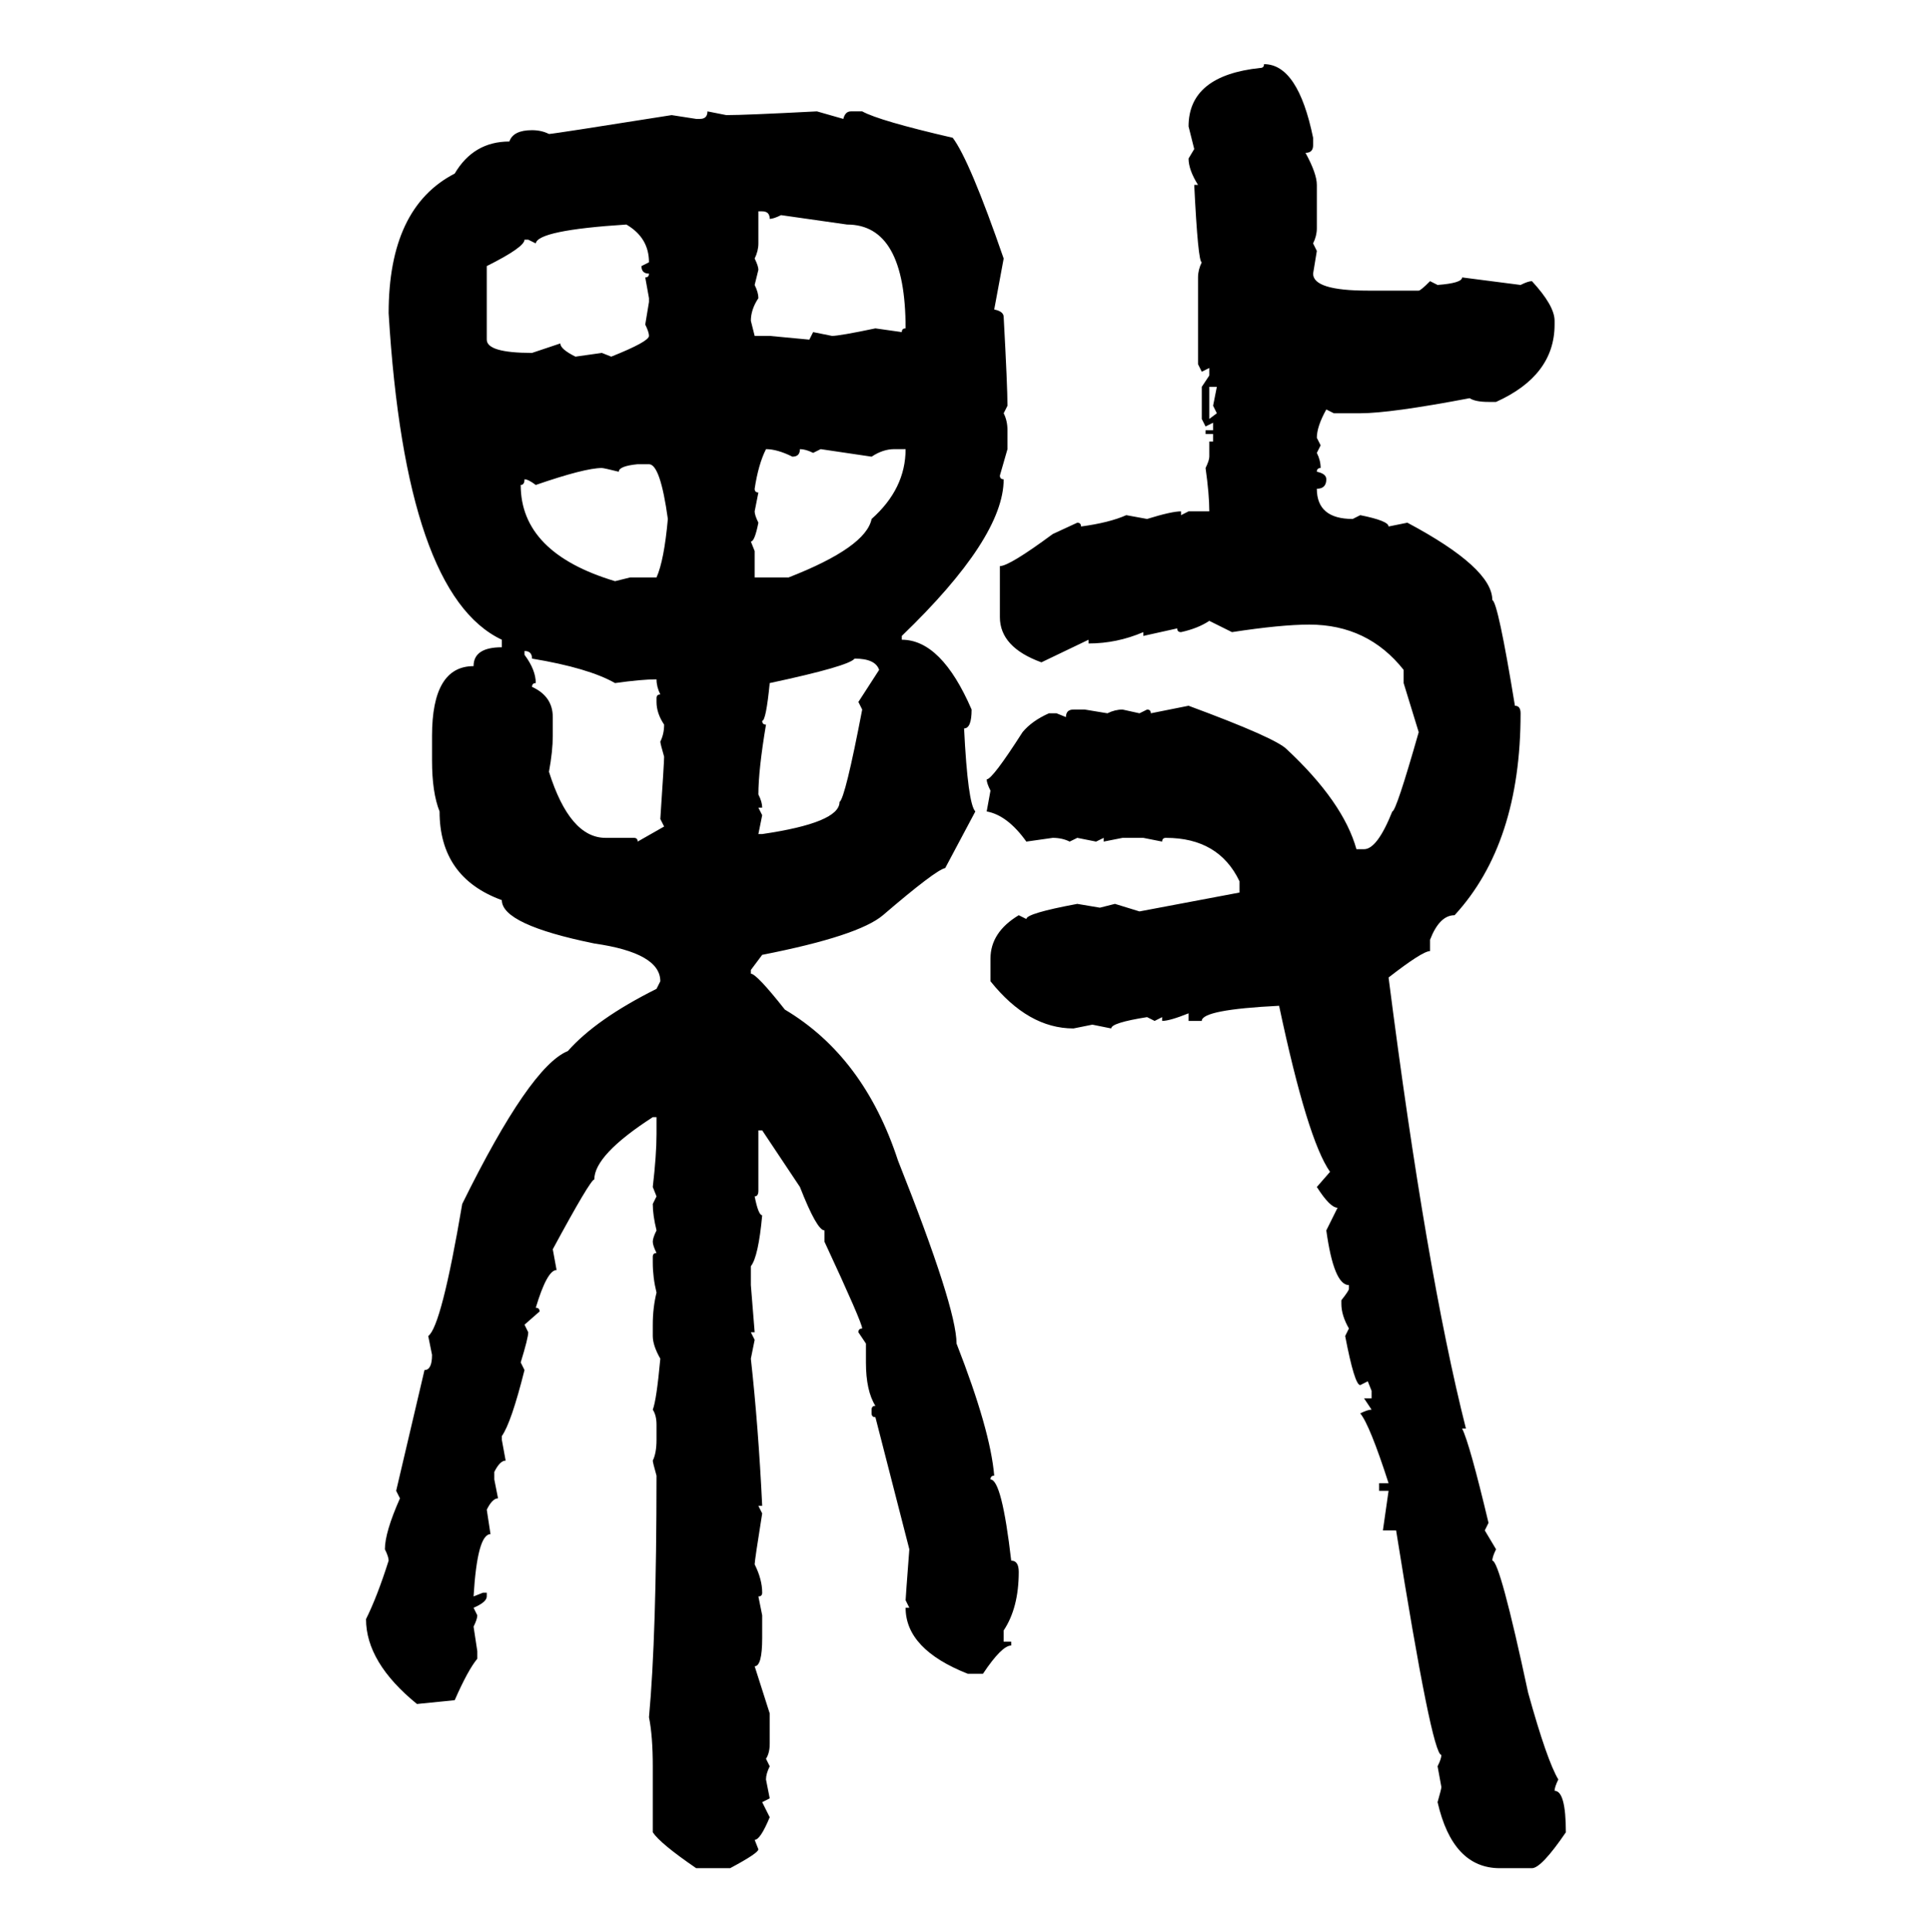 <svg xmlns="http://www.w3.org/2000/svg" xmlns:xlink="http://www.w3.org/1999/xlink" width="299.707" height="300"><path d="M196.29 9.96L196.29 9.96Q201.56 9.96 203.91 21.39L203.91 21.39L203.91 22.56Q203.91 23.73 202.73 23.73L202.73 23.73Q204.49 26.95 204.49 28.71L204.49 28.71L204.49 35.45Q204.49 36.62 203.91 37.79L203.91 37.79L204.49 38.96L203.91 42.48Q203.91 45.12 212.40 45.12L212.40 45.12L220.31 45.12Q220.61 45.12 222.07 43.65L222.07 43.65L223.24 44.24Q227.05 43.95 227.05 43.07L227.05 43.07L236.13 44.24Q237.30 43.65 237.89 43.65L237.89 43.65Q241.41 47.46 241.41 49.80L241.41 49.80L241.41 50.39Q241.41 58.30 232.32 62.40L232.32 62.40L231.15 62.40Q229.10 62.40 228.22 61.82L228.22 61.82Q215.92 64.16 211.23 64.16L211.23 64.16L207.13 64.16L205.96 63.57Q204.49 66.21 204.49 67.97L204.49 67.97L205.08 69.14L204.49 70.31Q205.08 71.48 205.08 72.66L205.08 72.66Q204.49 72.66 204.49 73.24L204.49 73.24Q205.96 73.54 205.96 74.41L205.96 74.41Q205.96 75.88 204.49 75.88L204.49 75.88Q204.49 80.57 210.06 80.57L210.06 80.57L211.23 79.98Q215.63 80.86 215.63 81.74L215.63 81.74L218.55 81.15Q231.74 88.18 231.74 93.16L231.74 93.16Q232.62 93.46 235.25 109.57L235.25 109.57Q236.13 109.57 236.13 110.74L236.13 110.74Q236.13 130.96 225.88 142.09L225.88 142.09Q223.54 142.09 222.07 145.90L222.07 145.90L222.07 147.66Q220.90 147.66 215.63 151.76L215.63 151.76Q221.48 197.46 227.64 221.78L227.64 221.78L227.05 221.78Q228.22 224.12 231.15 236.43L231.15 236.43L230.57 237.60L232.32 240.53Q231.74 241.70 231.74 242.29L231.74 242.29Q232.91 242.29 237.30 262.79L237.30 262.79Q240.23 273.34 241.99 276.27L241.99 276.27Q241.41 277.44 241.41 278.03L241.41 278.03Q243.16 278.03 243.16 284.47L243.16 284.47Q239.36 290.04 237.89 290.04L237.89 290.04L232.91 290.04Q225.59 290.04 223.24 279.79L223.24 279.79Q223.83 277.73 223.83 277.44L223.83 277.44L223.24 274.22Q223.83 273.05 223.83 272.46L223.83 272.46Q222.36 272.46 216.80 237.60L216.80 237.60L214.75 237.60L215.63 231.45L214.16 231.45L214.16 230.27L215.63 230.27Q212.70 221.19 211.23 219.43L211.23 219.43Q212.40 218.85 212.99 218.85L212.99 218.85L211.82 217.09L212.99 217.09L212.99 215.92L212.40 214.45L211.23 215.04Q210.35 215.04 208.89 207.42L208.89 207.42L209.47 206.25Q208.30 204.20 208.30 202.44L208.30 202.44L208.30 201.86Q209.47 200.39 209.47 200.10L209.47 200.10L209.47 199.51Q207.13 199.51 205.96 191.02L205.96 191.02L207.71 187.50Q206.54 187.50 204.49 184.28L204.49 184.28L206.54 181.93Q203.03 176.95 198.63 156.15L198.63 156.15Q186.62 156.74 186.62 158.50L186.62 158.50L184.57 158.50L184.57 157.32Q181.64 158.50 180.47 158.50L180.47 158.50L180.47 157.91L179.30 158.50L178.13 157.91Q172.56 158.79 172.56 159.67L172.56 159.67L169.63 159.08L166.70 159.67Q159.67 159.67 153.81 152.34L153.81 152.34L153.81 148.83Q153.81 144.73 158.20 142.09L158.20 142.09L159.38 142.68Q159.38 141.80 167.29 140.33L167.29 140.33L170.80 140.92L173.14 140.33L176.95 141.50L192.48 138.57L192.48 136.82Q189.26 130.08 181.05 130.08L181.05 130.08Q180.47 130.08 180.47 130.66L180.47 130.66L177.54 130.08L174.32 130.08L171.39 130.66L171.39 130.08L170.21 130.66L167.29 130.08L166.11 130.66Q164.94 130.08 163.48 130.08L163.48 130.08L159.38 130.66Q156.45 126.56 153.22 125.98L153.22 125.98L153.81 122.75Q153.22 121.58 153.22 121.00L153.22 121.00Q154.10 121.00 158.79 113.67L158.79 113.67Q160.25 111.91 162.89 110.74L162.89 110.74L164.06 110.74L165.53 111.33Q165.53 110.16 166.70 110.16L166.70 110.16L168.46 110.16L171.97 110.74Q173.14 110.16 174.32 110.16L174.32 110.16L176.95 110.74L178.13 110.16Q178.71 110.16 178.71 110.74L178.71 110.74L184.57 109.57Q198.05 114.55 199.80 116.31L199.80 116.31Q208.59 124.51 210.64 131.84L210.64 131.84L211.82 131.84Q213.87 131.84 216.21 125.98L216.21 125.98Q216.80 125.98 220.31 113.67L220.31 113.67L217.97 106.05L217.97 104.00Q212.40 96.97 203.32 96.97L203.32 96.97Q198.93 96.97 191.31 98.14L191.31 98.14L187.79 96.39Q186.04 97.56 183.40 98.14L183.40 98.14Q182.81 98.14 182.81 97.56L182.81 97.56L177.54 98.73L177.54 98.14Q173.44 99.90 169.04 99.90L169.04 99.90L169.04 99.32L161.72 102.83Q155.27 100.49 155.27 95.80L155.27 95.80L155.27 87.89Q156.74 87.89 163.48 82.91L163.48 82.91L167.29 81.15Q167.87 81.15 167.87 81.74L167.87 81.74Q172.27 81.15 174.90 79.98L174.90 79.98L178.13 80.57Q181.93 79.39 183.40 79.39L183.40 79.39L183.40 79.98L184.57 79.39L187.79 79.39Q187.79 76.76 187.21 72.66L187.21 72.66Q187.79 71.48 187.79 70.90L187.79 70.90L187.79 68.55L188.38 68.55L188.38 67.38L187.21 67.38L187.21 66.80L188.38 66.80L188.38 65.63L187.21 66.21L186.62 65.04L186.62 60.06L187.79 58.30L187.79 57.13L186.62 57.71L186.04 56.54L186.04 43.07Q186.04 41.89 186.62 40.72L186.62 40.72Q186.04 40.72 185.45 28.71L185.45 28.71L186.04 28.71Q184.57 26.37 184.57 24.61L184.57 24.61L185.45 23.14L184.57 19.63Q184.57 11.72 195.70 10.55L195.70 10.55Q196.29 10.55 196.29 9.96ZM109.86 17.29L109.86 17.29L112.79 17.87Q115.72 17.87 126.86 17.29L126.86 17.29L130.96 18.46Q131.25 17.29 132.13 17.29L132.13 17.29L133.89 17.29Q136.52 18.75 147.95 21.39L147.95 21.39Q150.59 24.90 155.86 40.14L155.86 40.14L154.39 48.05Q155.86 48.34 155.86 49.22L155.86 49.22Q156.45 60.06 156.45 62.99L156.45 62.99L155.86 64.16Q156.45 65.33 156.45 66.80L156.45 66.80L156.45 69.73L155.27 73.83Q155.27 74.41 155.86 74.41L155.86 74.41Q155.86 83.50 140.04 98.73L140.04 98.73L140.04 99.32Q146.19 99.32 150.88 110.16L150.88 110.16Q150.88 113.09 149.71 113.09L149.71 113.09Q150.29 124.80 151.46 125.98L151.46 125.98L146.78 134.77Q145.31 135.06 137.11 142.09L137.11 142.09Q133.30 145.31 118.36 148.24L118.36 148.24L116.60 150.59L116.60 151.17Q117.48 151.17 121.88 156.74L121.88 156.74Q134.18 164.06 139.45 180.18L139.45 180.18Q148.54 203.03 148.54 208.59L148.54 208.59Q153.81 222.07 154.39 229.10L154.39 229.10Q153.81 229.10 153.81 229.69L153.81 229.69Q155.57 229.69 157.03 242.29L157.03 242.29Q158.20 242.29 158.20 244.04L158.20 244.04Q158.20 249.61 155.86 253.13L155.86 253.13L155.86 254.88L157.03 254.88L157.03 255.47Q155.57 255.47 152.64 259.86L152.64 259.86L150.29 259.86Q140.63 256.05 140.63 249.61L140.63 249.61L141.21 249.61L140.63 248.44Q140.63 248.14 141.21 240.53L141.21 240.53L135.94 220.02Q135.35 220.02 135.35 219.43L135.35 219.43L135.35 218.85Q135.35 218.26 135.94 218.26L135.94 218.26Q134.47 215.92 134.47 211.52L134.47 211.52L134.47 208.59L133.30 206.84Q133.30 206.25 133.89 206.25L133.89 206.25Q133.89 205.37 128.03 192.77L128.03 192.77L128.03 191.02Q126.86 191.02 124.22 184.28L124.22 184.28L118.36 175.49L117.77 175.49L117.77 184.86Q117.77 185.74 117.19 185.74L117.19 185.74Q117.77 188.67 118.36 188.67L118.36 188.67Q117.77 195.12 116.60 196.58L116.60 196.58L116.60 199.51L117.19 206.84L116.60 206.84L117.19 208.01L116.60 210.94Q117.77 221.48 118.36 233.79L118.36 233.79L117.77 233.79L118.36 234.96Q117.19 242.29 117.19 242.87L117.19 242.87Q118.36 245.21 118.36 247.27L118.36 247.27Q118.36 247.85 117.77 247.85L117.77 247.85L118.36 250.78L118.36 254.30Q118.36 258.69 117.19 258.69L117.19 258.69L119.53 266.02L119.53 270.70Q119.53 272.17 118.95 273.05L118.95 273.05L119.53 274.22Q118.95 275.39 118.95 276.27L118.95 276.27L119.53 279.20L118.36 279.79L119.53 282.13Q118.07 285.64 117.19 285.64L117.19 285.64L117.77 287.11Q117.77 287.70 113.38 290.04L113.38 290.04L108.11 290.04Q102.54 286.23 101.37 284.47L101.37 284.47L101.37 274.22Q101.37 269.53 100.78 266.60L100.78 266.60Q101.95 254.00 101.95 229.10L101.95 229.10Q101.37 227.05 101.37 226.76L101.37 226.76Q101.95 225.59 101.95 223.54L101.95 223.54L101.95 221.19Q101.95 219.73 101.37 218.85L101.37 218.85Q101.95 217.38 102.54 210.94L102.54 210.94Q101.37 208.89 101.37 207.42L101.37 207.42L101.37 205.66Q101.37 203.03 101.95 200.68L101.95 200.68Q101.37 198.34 101.37 196.00L101.37 196.00L101.37 195.12Q101.37 194.53 101.95 194.53L101.95 194.53Q101.37 193.36 101.37 192.77L101.37 192.77Q101.37 192.19 101.95 191.02L101.95 191.02Q101.37 188.67 101.37 186.91L101.37 186.91L101.95 185.74L101.37 184.28Q101.95 179.30 101.95 176.07L101.95 176.07L101.95 173.44L101.37 173.44Q92.29 179.30 92.29 183.11L92.29 183.11Q91.70 183.11 85.84 193.95L85.84 193.95L86.43 197.17Q84.96 197.17 83.20 203.03L83.20 203.03Q83.79 203.03 83.79 203.61L83.79 203.61L81.45 205.66L82.03 206.84Q82.03 207.71 80.86 211.52L80.86 211.52L81.45 212.70Q79.39 220.90 77.93 222.95L77.93 222.95L77.93 223.54L78.52 226.76Q77.64 226.76 76.76 228.52L76.76 228.52L76.76 229.69L77.34 232.62Q76.46 232.62 75.59 234.38L75.59 234.38L76.17 238.18Q74.12 238.18 73.54 247.85L73.54 247.85L75 247.27L75.59 247.27L75.59 247.85Q75.59 248.73 73.54 249.61L73.54 249.61L74.12 250.78Q74.12 251.37 73.54 252.54L73.54 252.54L74.12 256.35L74.12 257.52Q72.66 259.28 70.61 263.96L70.61 263.96L64.75 264.55Q56.84 258.11 56.84 251.37L56.84 251.37Q58.59 247.85 60.35 242.29L60.35 242.29Q60.35 241.70 59.77 240.53L59.77 240.53Q59.77 237.89 62.11 232.62L62.11 232.62L61.52 231.45L65.92 212.70Q67.09 212.70 67.09 210.35L67.09 210.35L66.50 207.42Q68.55 205.96 71.78 186.91L71.78 186.91Q82.32 165.53 88.18 163.18L88.18 163.18Q92.58 158.20 101.95 153.52L101.95 153.52L102.54 152.34Q102.54 147.95 92.29 146.48L92.29 146.48Q77.93 143.55 77.93 139.75L77.93 139.75Q68.26 136.23 68.26 125.98L68.26 125.98Q67.09 123.05 67.09 118.07L67.09 118.07L67.09 114.26Q67.09 103.42 73.54 103.42L73.54 103.42Q73.54 100.49 77.93 100.49L77.93 100.49L77.93 99.32Q62.99 92.29 60.35 48.63L60.35 48.63Q60.35 32.23 70.61 26.95L70.61 26.95Q73.54 21.97 79.10 21.97L79.10 21.97Q79.69 20.21 82.62 20.21L82.62 20.21Q84.08 20.21 85.25 20.80L85.25 20.80Q85.84 20.80 104.30 17.87L104.30 17.87L108.11 18.46L108.69 18.46Q109.86 18.46 109.86 17.29ZM118.36 32.81L117.77 32.81L117.77 37.79Q117.77 38.96 117.19 40.14L117.19 40.14Q117.77 41.31 117.77 41.89L117.77 41.89L117.19 44.24Q117.77 45.41 117.77 46.29L117.77 46.29Q116.60 48.05 116.60 49.80L116.60 49.80L117.19 52.15L119.53 52.15L125.68 52.73L126.27 51.56L129.20 52.15Q130.37 52.15 135.94 50.98L135.94 50.98L140.04 51.56Q140.04 50.98 140.63 50.98L140.63 50.98Q140.63 34.86 131.54 34.86L131.54 34.86L121.29 33.40Q120.12 33.98 119.53 33.98L119.53 33.98Q119.53 32.81 118.36 32.81L118.36 32.81ZM83.20 37.79L83.20 37.79L82.03 37.21L81.45 37.21Q81.45 38.38 75.59 41.31L75.59 41.31L75.59 52.73Q75.59 54.79 82.62 54.79L82.62 54.79L87.01 53.32Q87.01 54.20 89.36 55.37L89.36 55.37L93.46 54.79L94.92 55.37Q100.78 53.03 100.78 52.15L100.78 52.15Q100.78 51.56 100.20 50.39L100.20 50.39L100.78 46.88L100.78 46.29L100.20 43.07Q100.78 43.07 100.78 42.48L100.78 42.48Q99.61 42.48 99.61 41.31L99.61 41.31L100.78 40.72Q100.78 36.91 97.27 34.86L97.27 34.86Q83.50 35.74 83.20 37.79ZM188.96 60.06L187.79 60.06L187.79 65.04L188.96 64.16L188.38 62.99L188.96 60.06ZM118.95 69.73L118.95 69.73Q117.77 72.07 117.19 75.88L117.19 75.88Q117.19 76.46 117.77 76.46L117.77 76.46L117.19 79.39Q117.19 79.98 117.77 81.15L117.77 81.15Q117.19 84.08 116.60 84.08L116.60 84.08L117.19 85.55L117.19 89.65L122.46 89.65Q134.47 84.96 135.35 80.57L135.35 80.57Q140.63 75.88 140.63 69.73L140.63 69.73L138.87 69.73Q137.11 69.73 135.35 70.90L135.35 70.90L127.44 69.73L126.27 70.31Q125.10 69.73 124.22 69.73L124.22 69.73Q124.22 70.90 123.05 70.90L123.05 70.90Q120.70 69.73 118.95 69.73ZM96.09 73.24L96.09 73.24Q93.75 72.66 93.46 72.66L93.46 72.66Q90.82 72.66 83.20 75.29L83.20 75.29Q82.03 74.41 81.45 74.41L81.45 74.41Q81.45 75.29 80.86 75.29L80.86 75.29Q80.86 85.84 95.51 90.23L95.51 90.23L97.85 89.65L101.95 89.65Q103.13 87.01 103.71 80.57L103.71 80.57Q102.54 72.07 100.78 72.07L100.78 72.07L99.02 72.07Q96.09 72.36 96.09 73.24ZM81.45 101.07L81.45 101.07L81.45 101.66Q83.20 104.00 83.20 106.05L83.20 106.05Q82.62 106.05 82.62 106.64L82.62 106.64Q85.84 108.11 85.84 111.33L85.84 111.33L85.84 114.26Q85.84 116.60 85.25 119.82L85.25 119.82Q88.48 130.08 94.04 130.08L94.04 130.08L98.44 130.08Q99.02 130.08 99.02 130.66L99.02 130.66L103.13 128.32L102.54 127.15Q103.13 118.36 103.13 117.48L103.13 117.48Q102.54 115.43 102.54 115.14L102.54 115.14Q103.13 113.96 103.13 112.50L103.13 112.50Q101.95 110.74 101.95 108.98L101.95 108.98L101.95 108.40Q101.95 107.81 102.54 107.81L102.54 107.81Q101.95 106.64 101.95 105.47L101.95 105.47Q99.61 105.47 95.51 106.05L95.51 106.05Q91.41 103.71 82.62 102.25L82.62 102.25Q82.62 101.07 81.45 101.07ZM118.36 111.91L118.36 111.91Q118.36 112.50 118.95 112.50L118.95 112.50Q117.77 119.53 117.77 123.34L117.77 123.34Q118.36 124.51 118.36 125.39L118.36 125.39L117.77 125.39L118.36 126.56L117.77 129.49L118.36 129.49Q130.37 127.73 130.37 124.51L130.37 124.51Q131.25 123.93 133.89 110.16L133.89 110.16L133.30 108.98L136.52 104.00Q135.94 102.25 132.71 102.25L132.71 102.25Q131.84 103.42 119.53 106.05L119.53 106.05Q118.95 111.91 118.36 111.91Z"/></svg>
